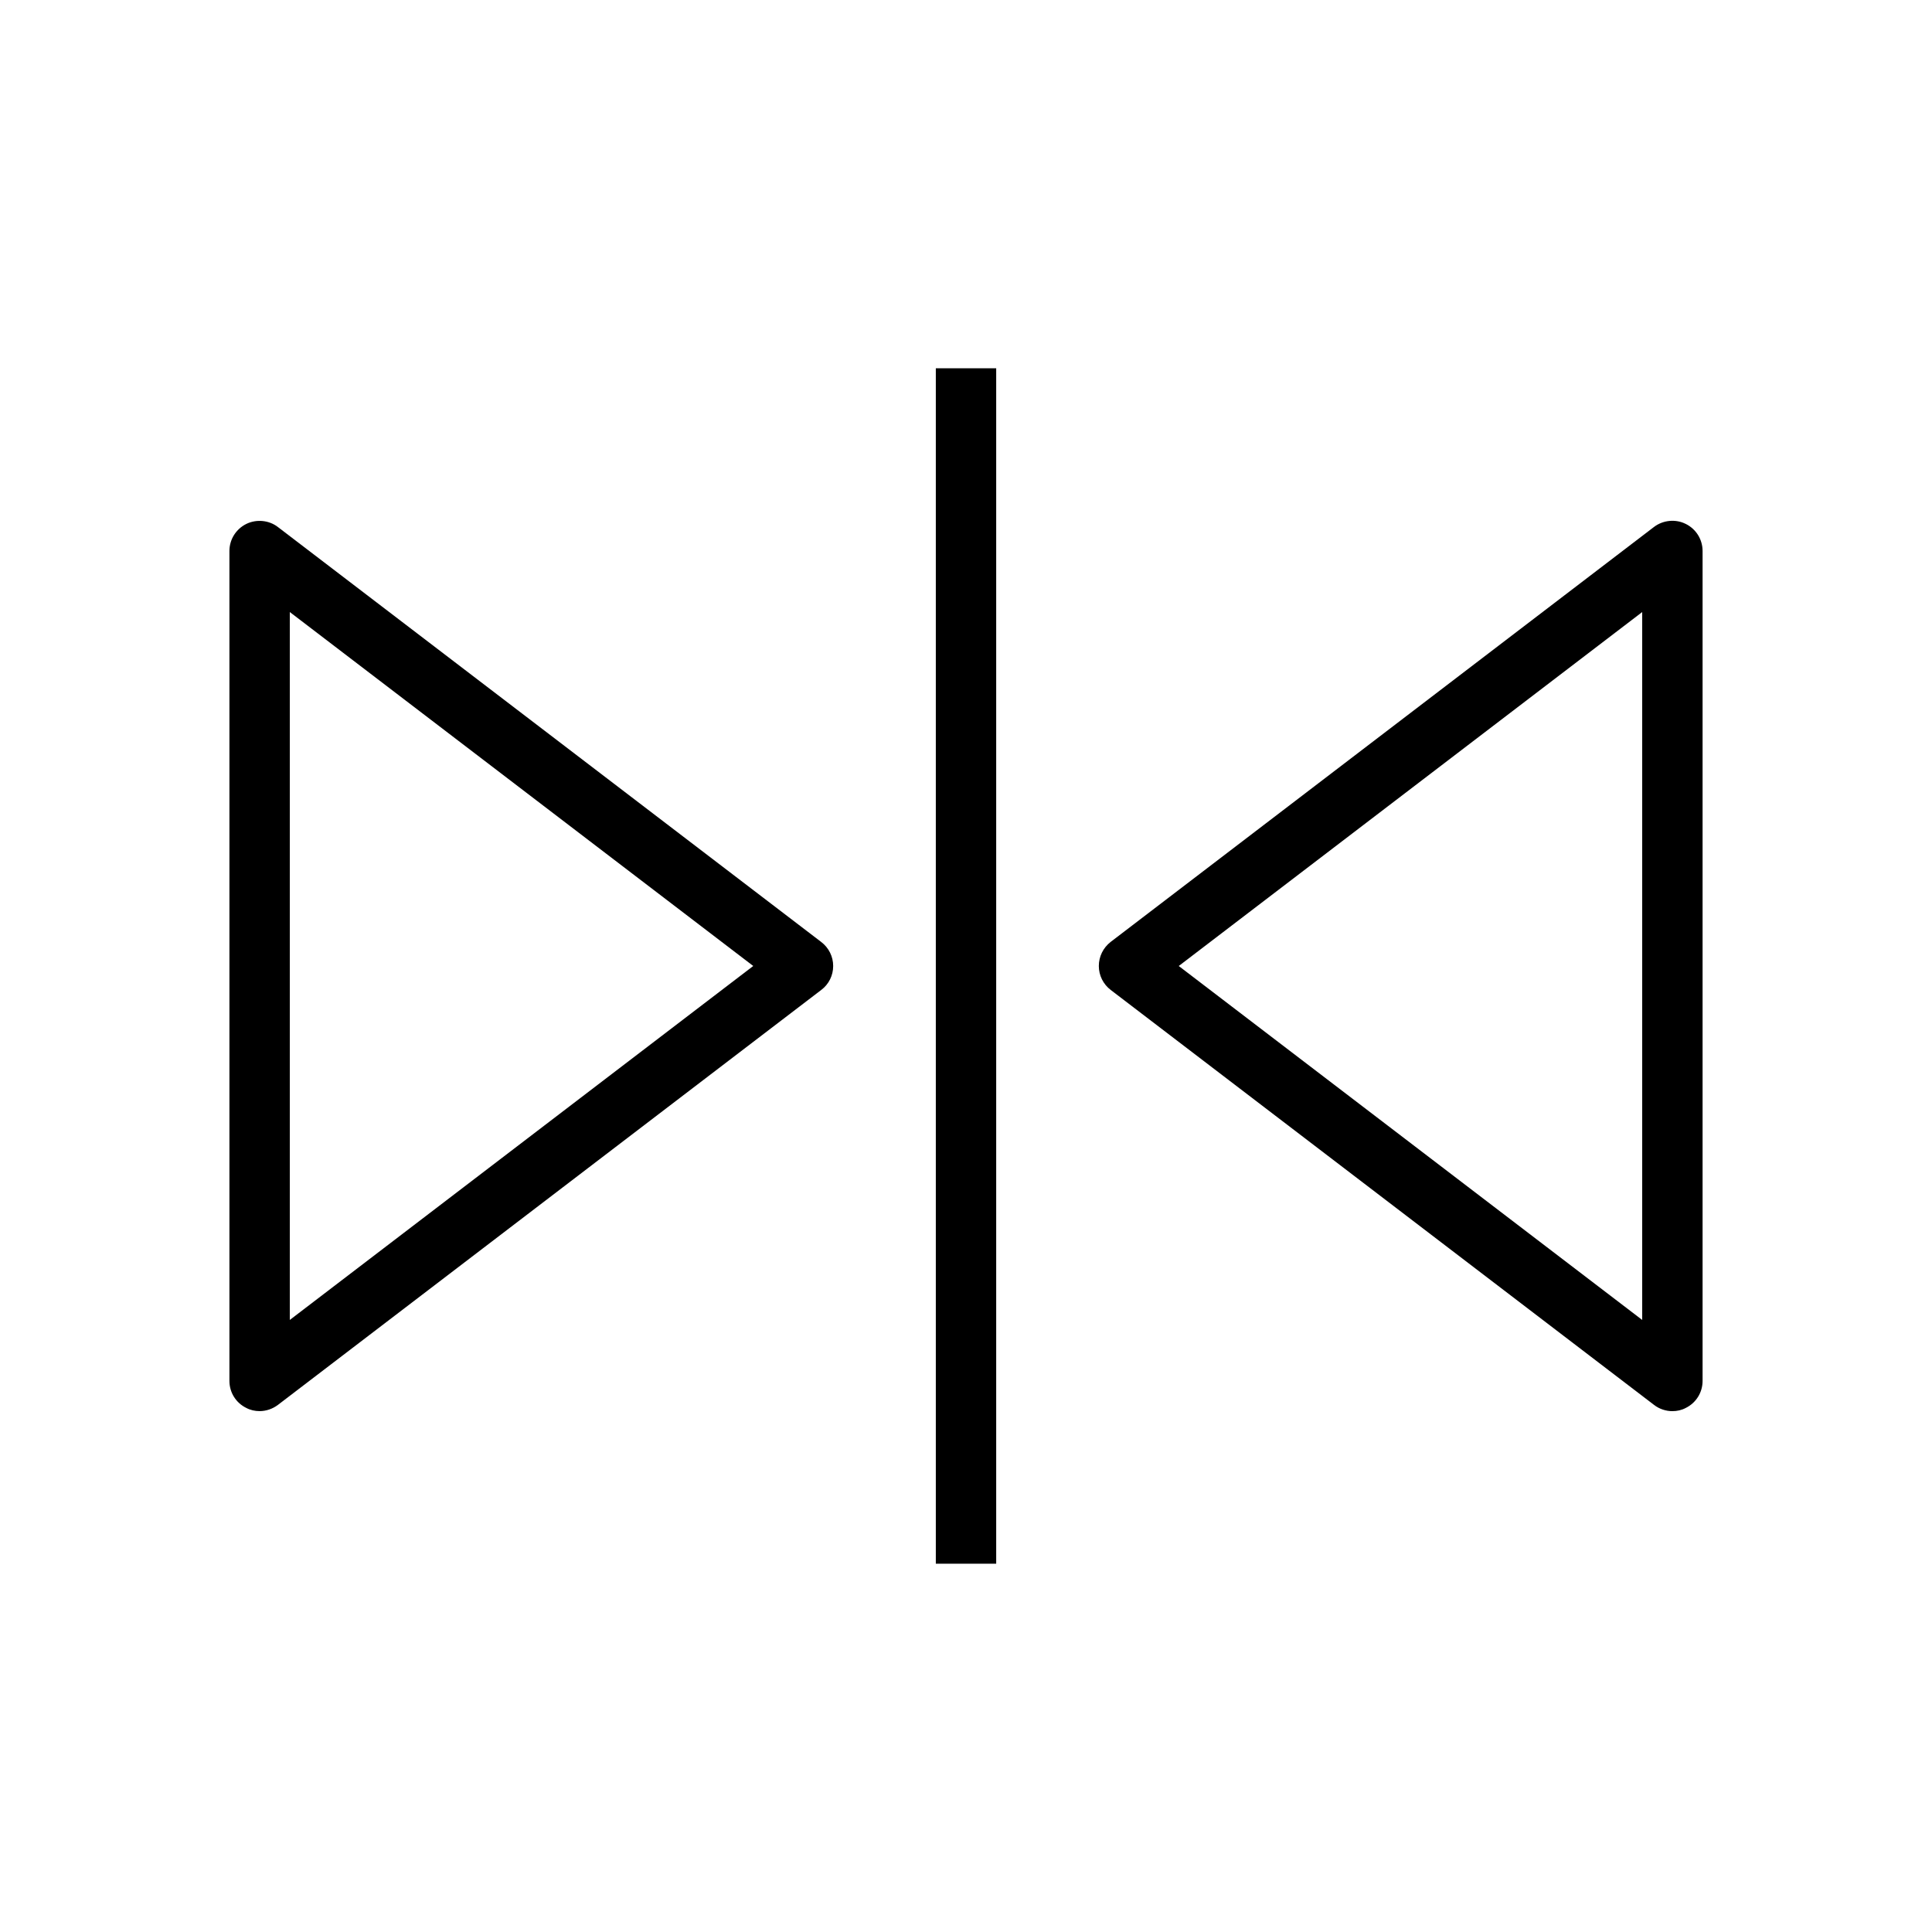 <?xml version="1.0" encoding="UTF-8"?>
<svg width="100pt" height="100pt" version="1.1" viewBox="0 0 100 100" xmlns="http://www.w3.org/2000/svg">
 <g>
  <path d="m43.125 50c0-0.488-0.227-0.945-0.617-1.242l-28.125-21.48c-0.465-0.359-1.113-0.414-1.633-0.16-0.539 0.266-0.875 0.809-0.875 1.402v42.957c0 0.594 0.336 1.137 0.875 1.398 0.211 0.113 0.449 0.164 0.688 0.164 0.336 0 0.668-0.113 0.945-0.32l28.125-21.48c0.391-0.293 0.617-0.75 0.617-1.238zm-28.125 18.32v-36.641l23.988 18.32z"/>
  <path d="m87.25 27.117c-0.52-0.262-1.168-0.199-1.637 0.156l-28.125 21.48c-0.387 0.301-0.613 0.758-0.613 1.246s0.227 0.945 0.617 1.242l28.125 21.48c0.273 0.211 0.613 0.32 0.945 0.32 0.238 0 0.477-0.051 0.688-0.164 0.539-0.262 0.875-0.805 0.875-1.398v-42.961c0-0.594-0.336-1.137-0.875-1.402zm-2.25 41.203-23.988-18.32 23.988-18.32z"/>
  <path d="m48.438 19.062h3.125v61.875h-3.125z"/>
 </g>
</svg>

